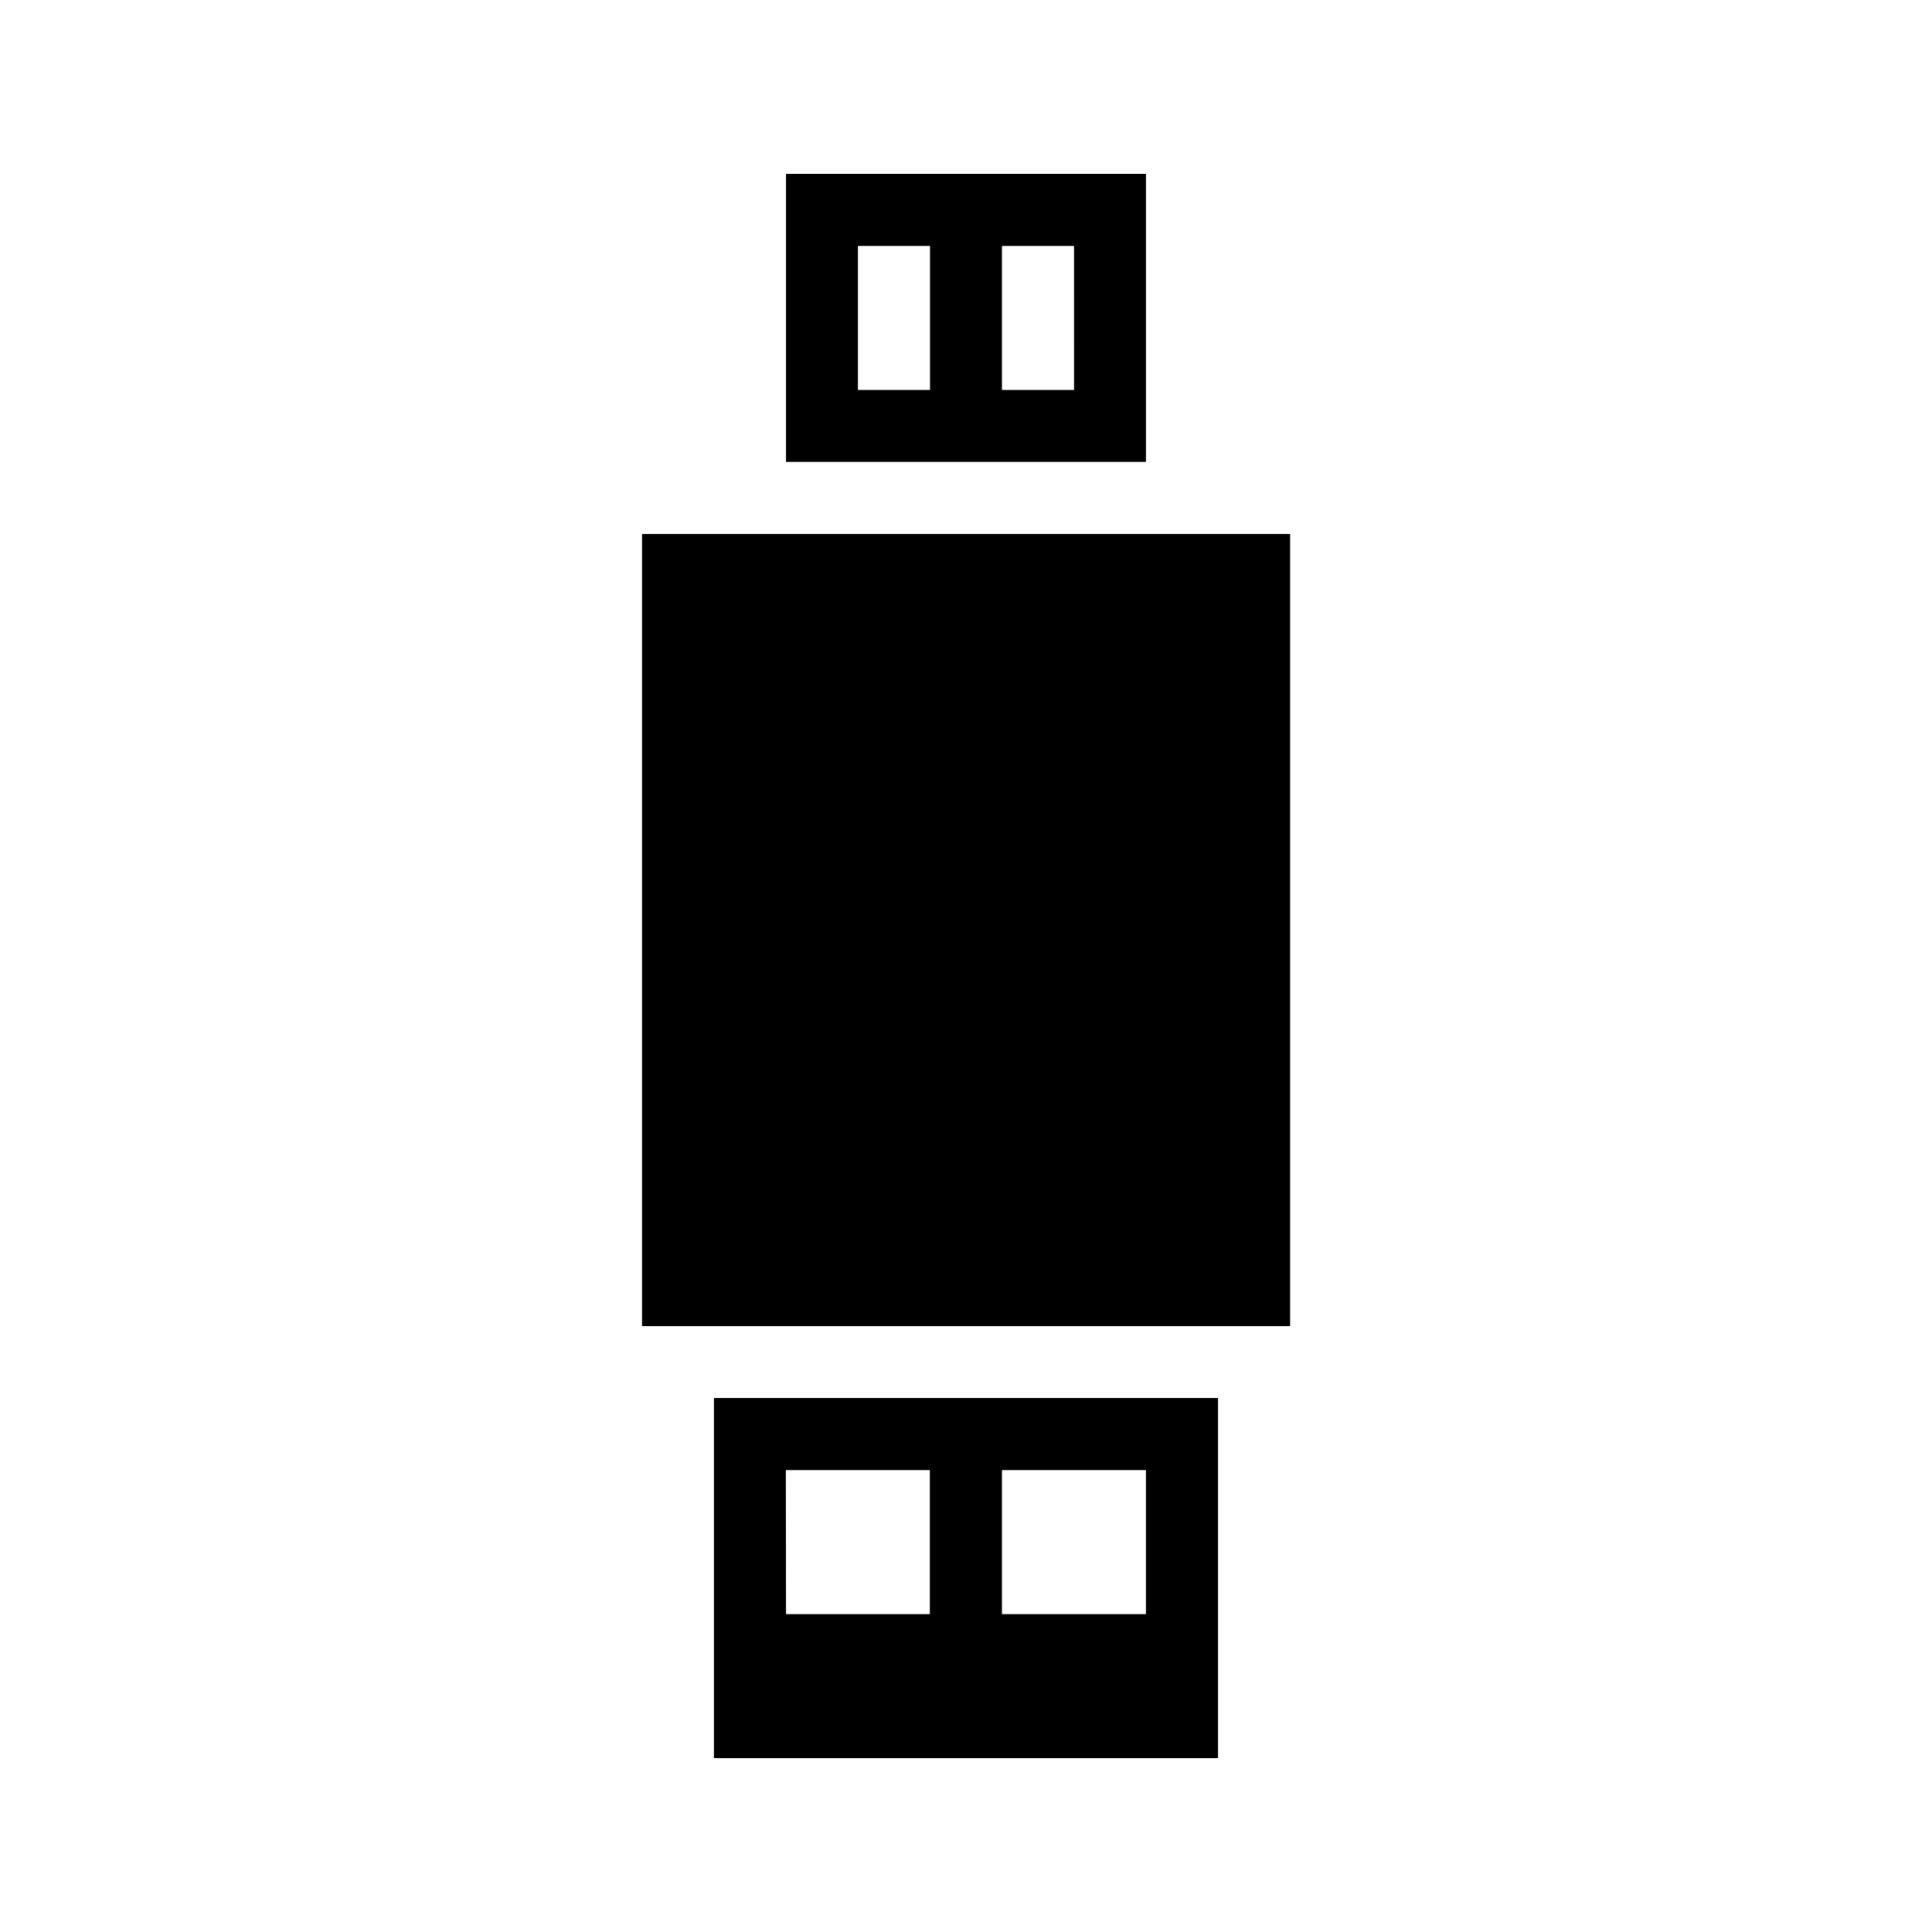 <?xml version="1.0" encoding="UTF-8"?>
<!-- Uploaded to: SVG Repo, www.svgrepo.com, Generator: SVG Repo Mixer Tools -->
<svg fill="#000000" width="800px" height="800px" version="1.1" viewBox="144 144 512 512" xmlns="http://www.w3.org/2000/svg">
 <g>
  <path d="m314.14 285.51h171.76v209.92h-171.76z"/>
  <path d="m447.69 190.08h-95.387v76.328h95.387zm-57.223 57.266h-19.102v-38.164h19.102zm38.164 0h-19.105v-38.164h19.102z"/>
  <path d="m333.2 609.92h133.59v-95.43h-133.59zm76.324-76.324h38.164v38.164l-38.164-0.004zm-57.266 0h38.164v38.164l-38.121-0.004z"/>
 </g>
</svg>